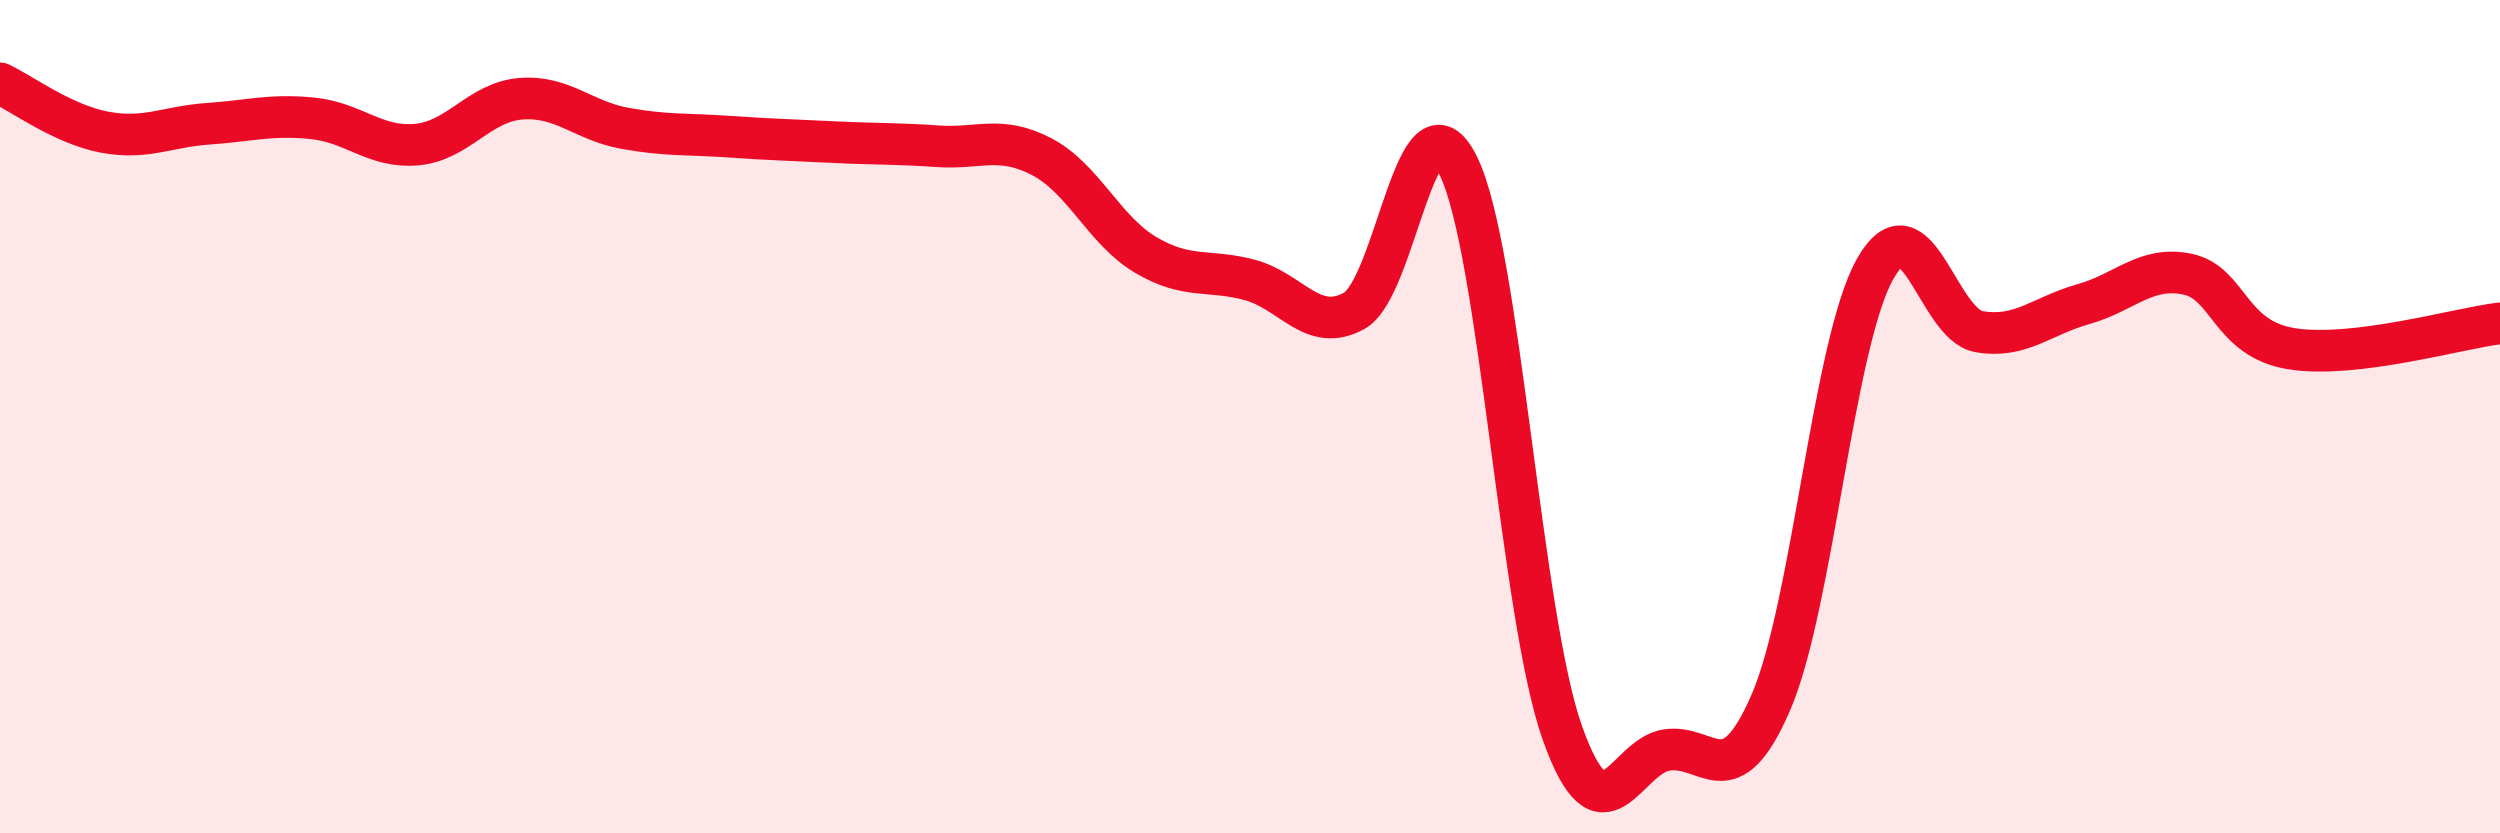 
    <svg width="60" height="20" viewBox="0 0 60 20" xmlns="http://www.w3.org/2000/svg">
      <path
        d="M 0,2 C 0.5,2.23 1.5,2.98 2.5,3.17 C 3.5,3.36 4,3.04 5,2.97 C 6,2.9 6.5,2.74 7.5,2.84 C 8.5,2.94 9,3.56 10,3.47 C 11,3.38 11.5,2.45 12.5,2.37 C 13.5,2.29 14,2.9 15,3.08 C 16,3.26 16.5,3.21 17.5,3.28 C 18.5,3.35 19,3.36 20,3.41 C 21,3.46 21.5,3.44 22.5,3.51 C 23.5,3.58 24,3.24 25,3.76 C 26,4.28 26.5,5.53 27.5,6.12 C 28.5,6.71 29,6.45 30,6.72 C 31,6.99 31.5,8.01 32.5,7.46 C 33.5,6.91 34,1.95 35,3.98 C 36,6.01 36.5,14.8 37.5,17.6 C 38.5,20.4 39,18.15 40,18 C 41,17.85 41.5,19.17 42.5,16.86 C 43.5,14.55 44,8.24 45,6.46 C 46,4.68 46.5,7.79 47.5,7.96 C 48.5,8.13 49,7.58 50,7.3 C 51,7.02 51.5,6.37 52.5,6.58 C 53.5,6.79 53.5,8.13 55,8.37 C 56.5,8.61 59,7.88 60,7.76L60 20L0 20Z"
        fill="#EB0A25"
        opacity="0.1"
        stroke-linecap="round"
        stroke-linejoin="round"
      />
      <path
        d="M 0,2 C 0.5,2.23 1.5,2.98 2.5,3.17 C 3.5,3.36 4,3.04 5,2.97 C 6,2.9 6.5,2.74 7.5,2.84 C 8.5,2.94 9,3.56 10,3.47 C 11,3.38 11.5,2.45 12.5,2.37 C 13.5,2.29 14,2.9 15,3.08 C 16,3.26 16.5,3.21 17.5,3.28 C 18.5,3.35 19,3.36 20,3.41 C 21,3.46 21.5,3.44 22.5,3.51 C 23.5,3.58 24,3.24 25,3.76 C 26,4.28 26.5,5.53 27.5,6.12 C 28.5,6.71 29,6.45 30,6.72 C 31,6.99 31.5,8.01 32.5,7.46 C 33.5,6.91 34,1.95 35,3.98 C 36,6.01 36.5,14.8 37.5,17.6 C 38.5,20.4 39,18.15 40,18 C 41,17.85 41.5,19.17 42.5,16.86 C 43.5,14.55 44,8.24 45,6.46 C 46,4.68 46.5,7.79 47.5,7.96 C 48.5,8.13 49,7.58 50,7.3 C 51,7.02 51.5,6.37 52.5,6.58 C 53.5,6.79 53.5,8.13 55,8.37 C 56.5,8.61 59,7.88 60,7.76"
        stroke="#EB0A25"
        stroke-width="1"
        fill="none"
        stroke-linecap="round"
        stroke-linejoin="round"
      />
    </svg>
  